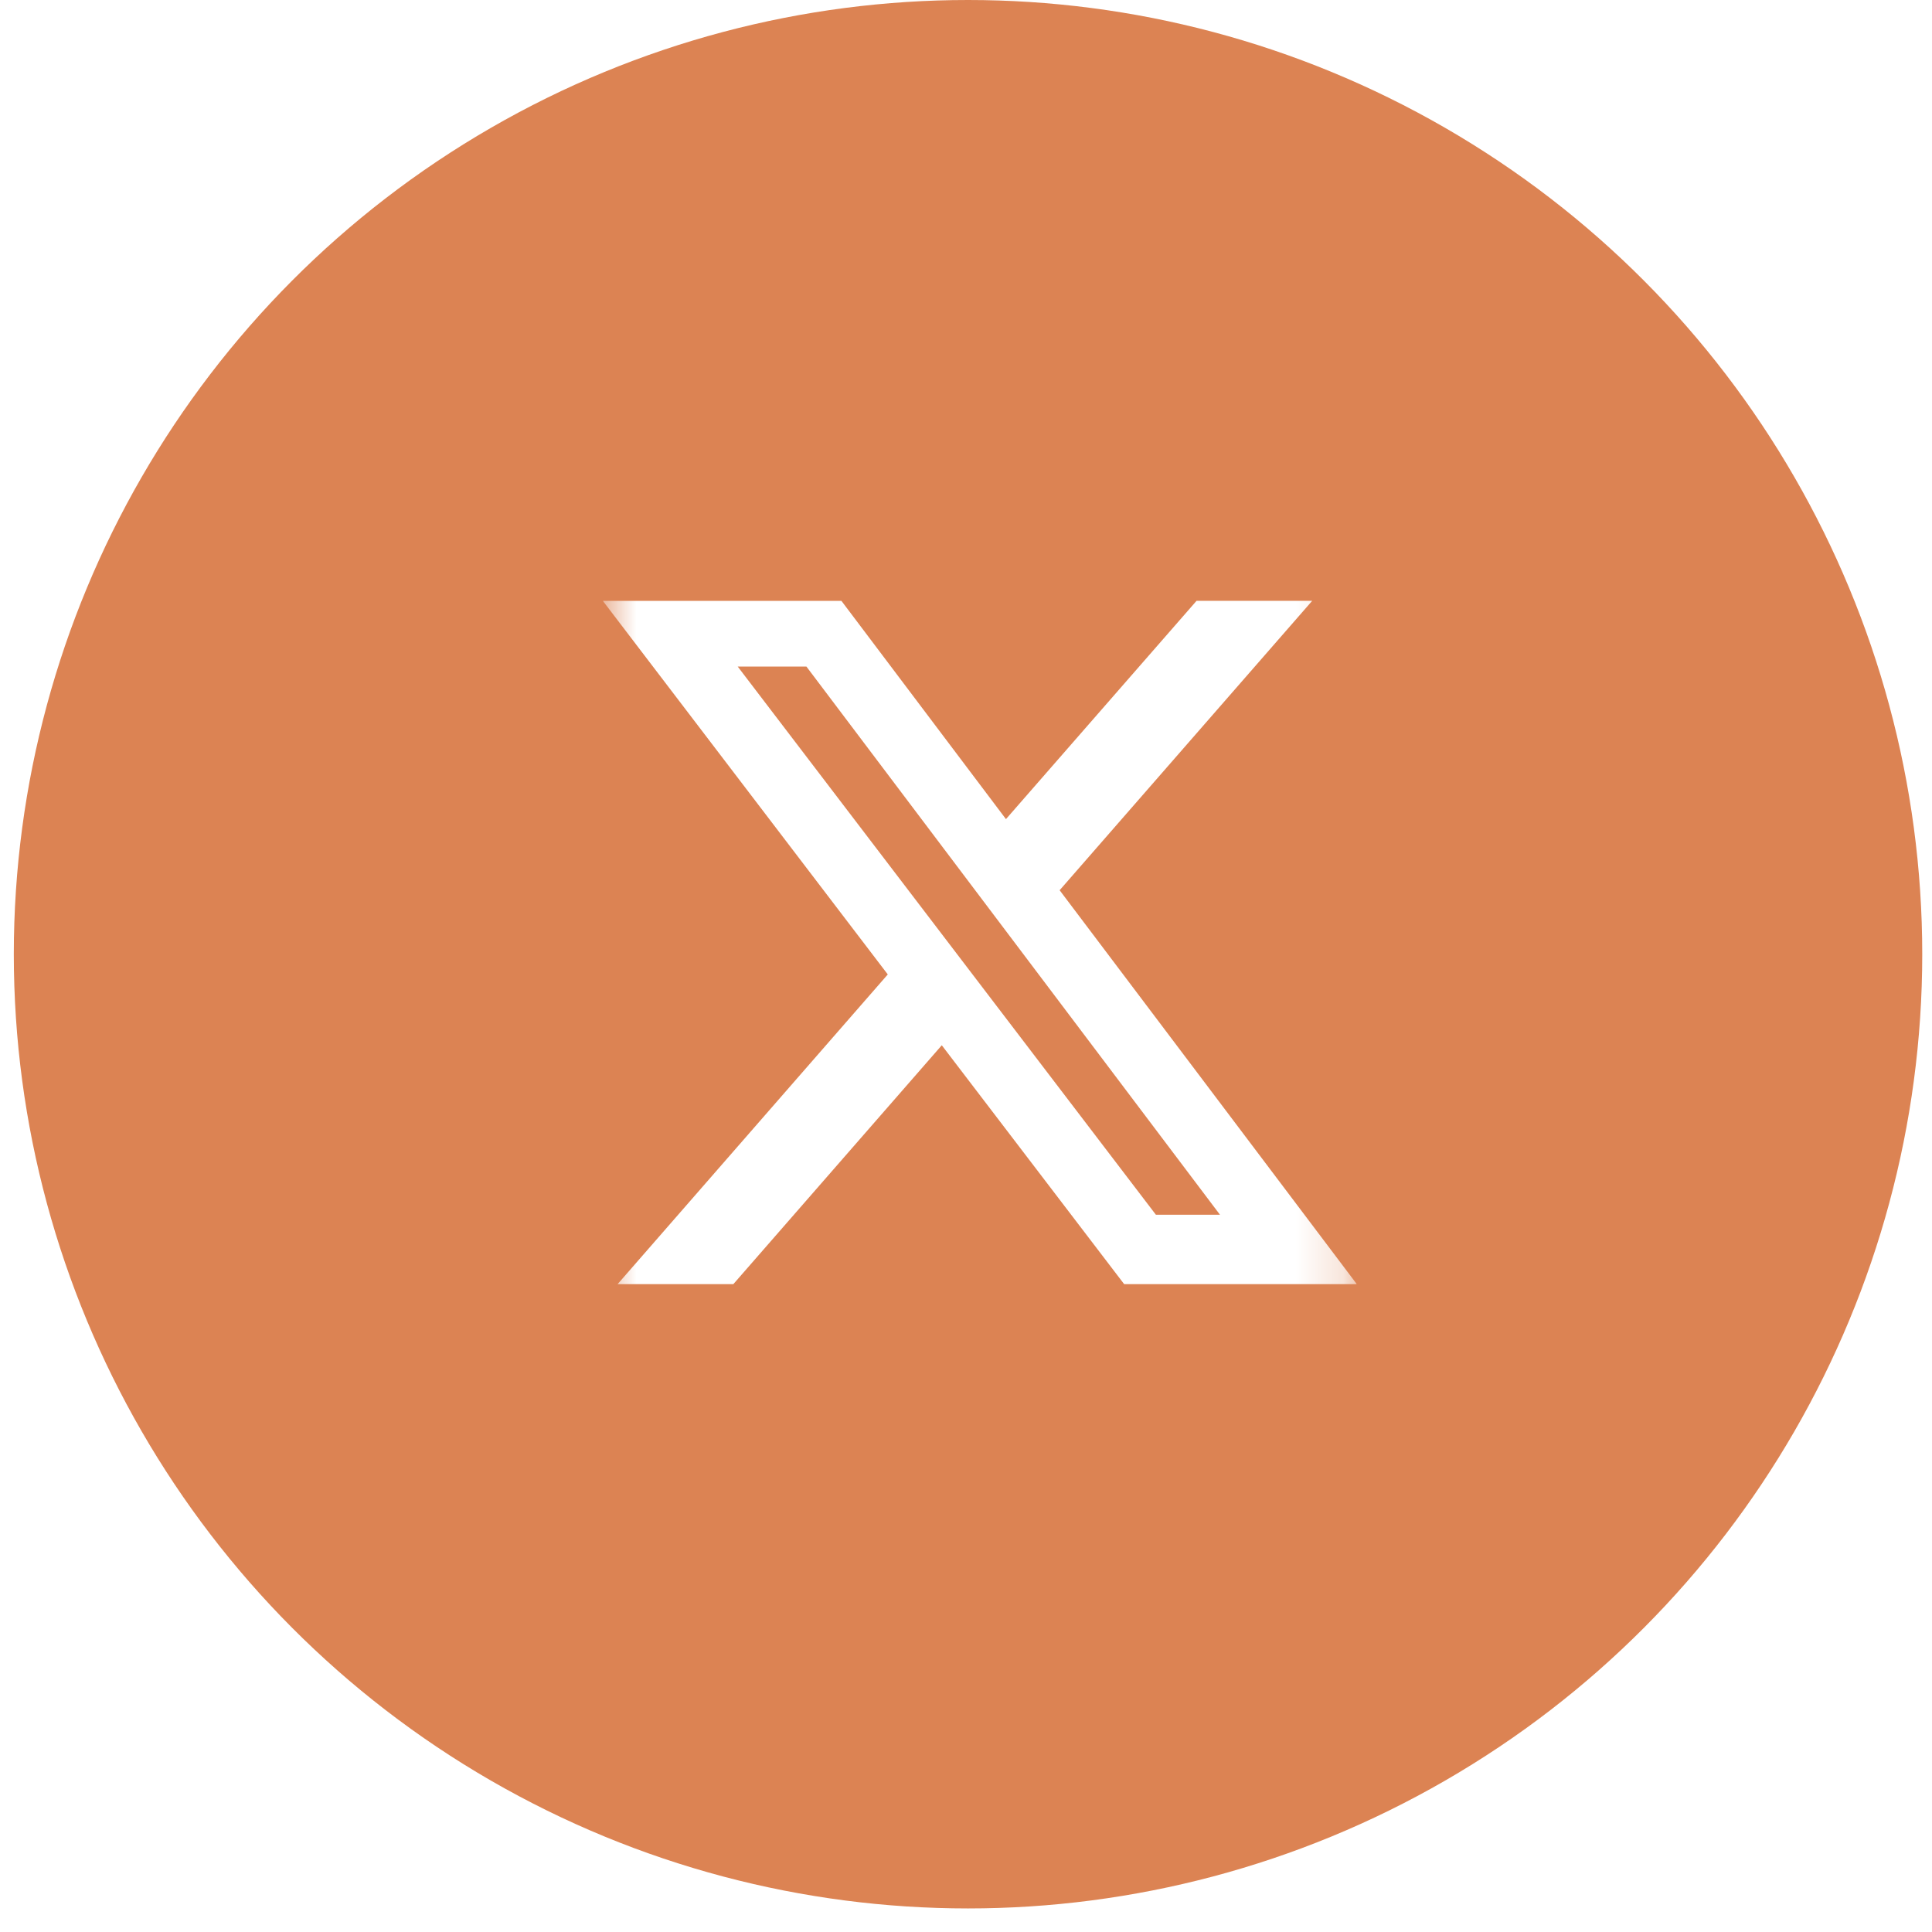 <svg width="41" height="41" viewBox="0 0 41 41" fill="none" xmlns="http://www.w3.org/2000/svg">
<g filter="url(#filter0_b_2553_377)">
<circle cx="20.543" cy="20.25" r="20.25" fill="#DC8353"/>
</g>
<g clip-path="url(#clip0_2553_377)">
<mask id="mask0_2553_377" style="mask-type:luminance" maskUnits="userSpaceOnUse" x="12" y="12" width="17" height="16">
<path d="M12.793 12H28.793V28H12.793V12Z" fill="white"/>
</mask>
<g mask="url(#mask0_2553_377)">
<path d="M25.393 12.75H27.847L22.487 18.892L28.793 27.251H23.856L19.986 22.182L15.563 27.251H13.107L18.84 20.679L12.793 12.751H17.856L21.348 17.383L25.393 12.75ZM24.53 25.779H25.89L17.113 14.145H15.655L24.53 25.779Z" fill="white"/>
</g>
</g>
<defs>
<filter id="filter0_b_2553_377" x="-9.707" y="-10" width="60.5" height="60.5" filterUnits="userSpaceOnUse" color-interpolation-filters="sRGB">
<feFlood flood-opacity="0" result="BackgroundImageFix"/>
<feGaussianBlur in="BackgroundImageFix" stdDeviation="5"/>
<feComposite in2="SourceAlpha" operator="in" result="effect1_backgroundBlur_2553_377"/>
<feBlend mode="normal" in="SourceGraphic" in2="effect1_backgroundBlur_2553_377" result="shape"/>
</filter>
<clipPath id="clip0_2553_377">
<rect width="16" height="16" fill="white" transform="translate(12.793 12)"/>
</clipPath>
</defs>
</svg>
